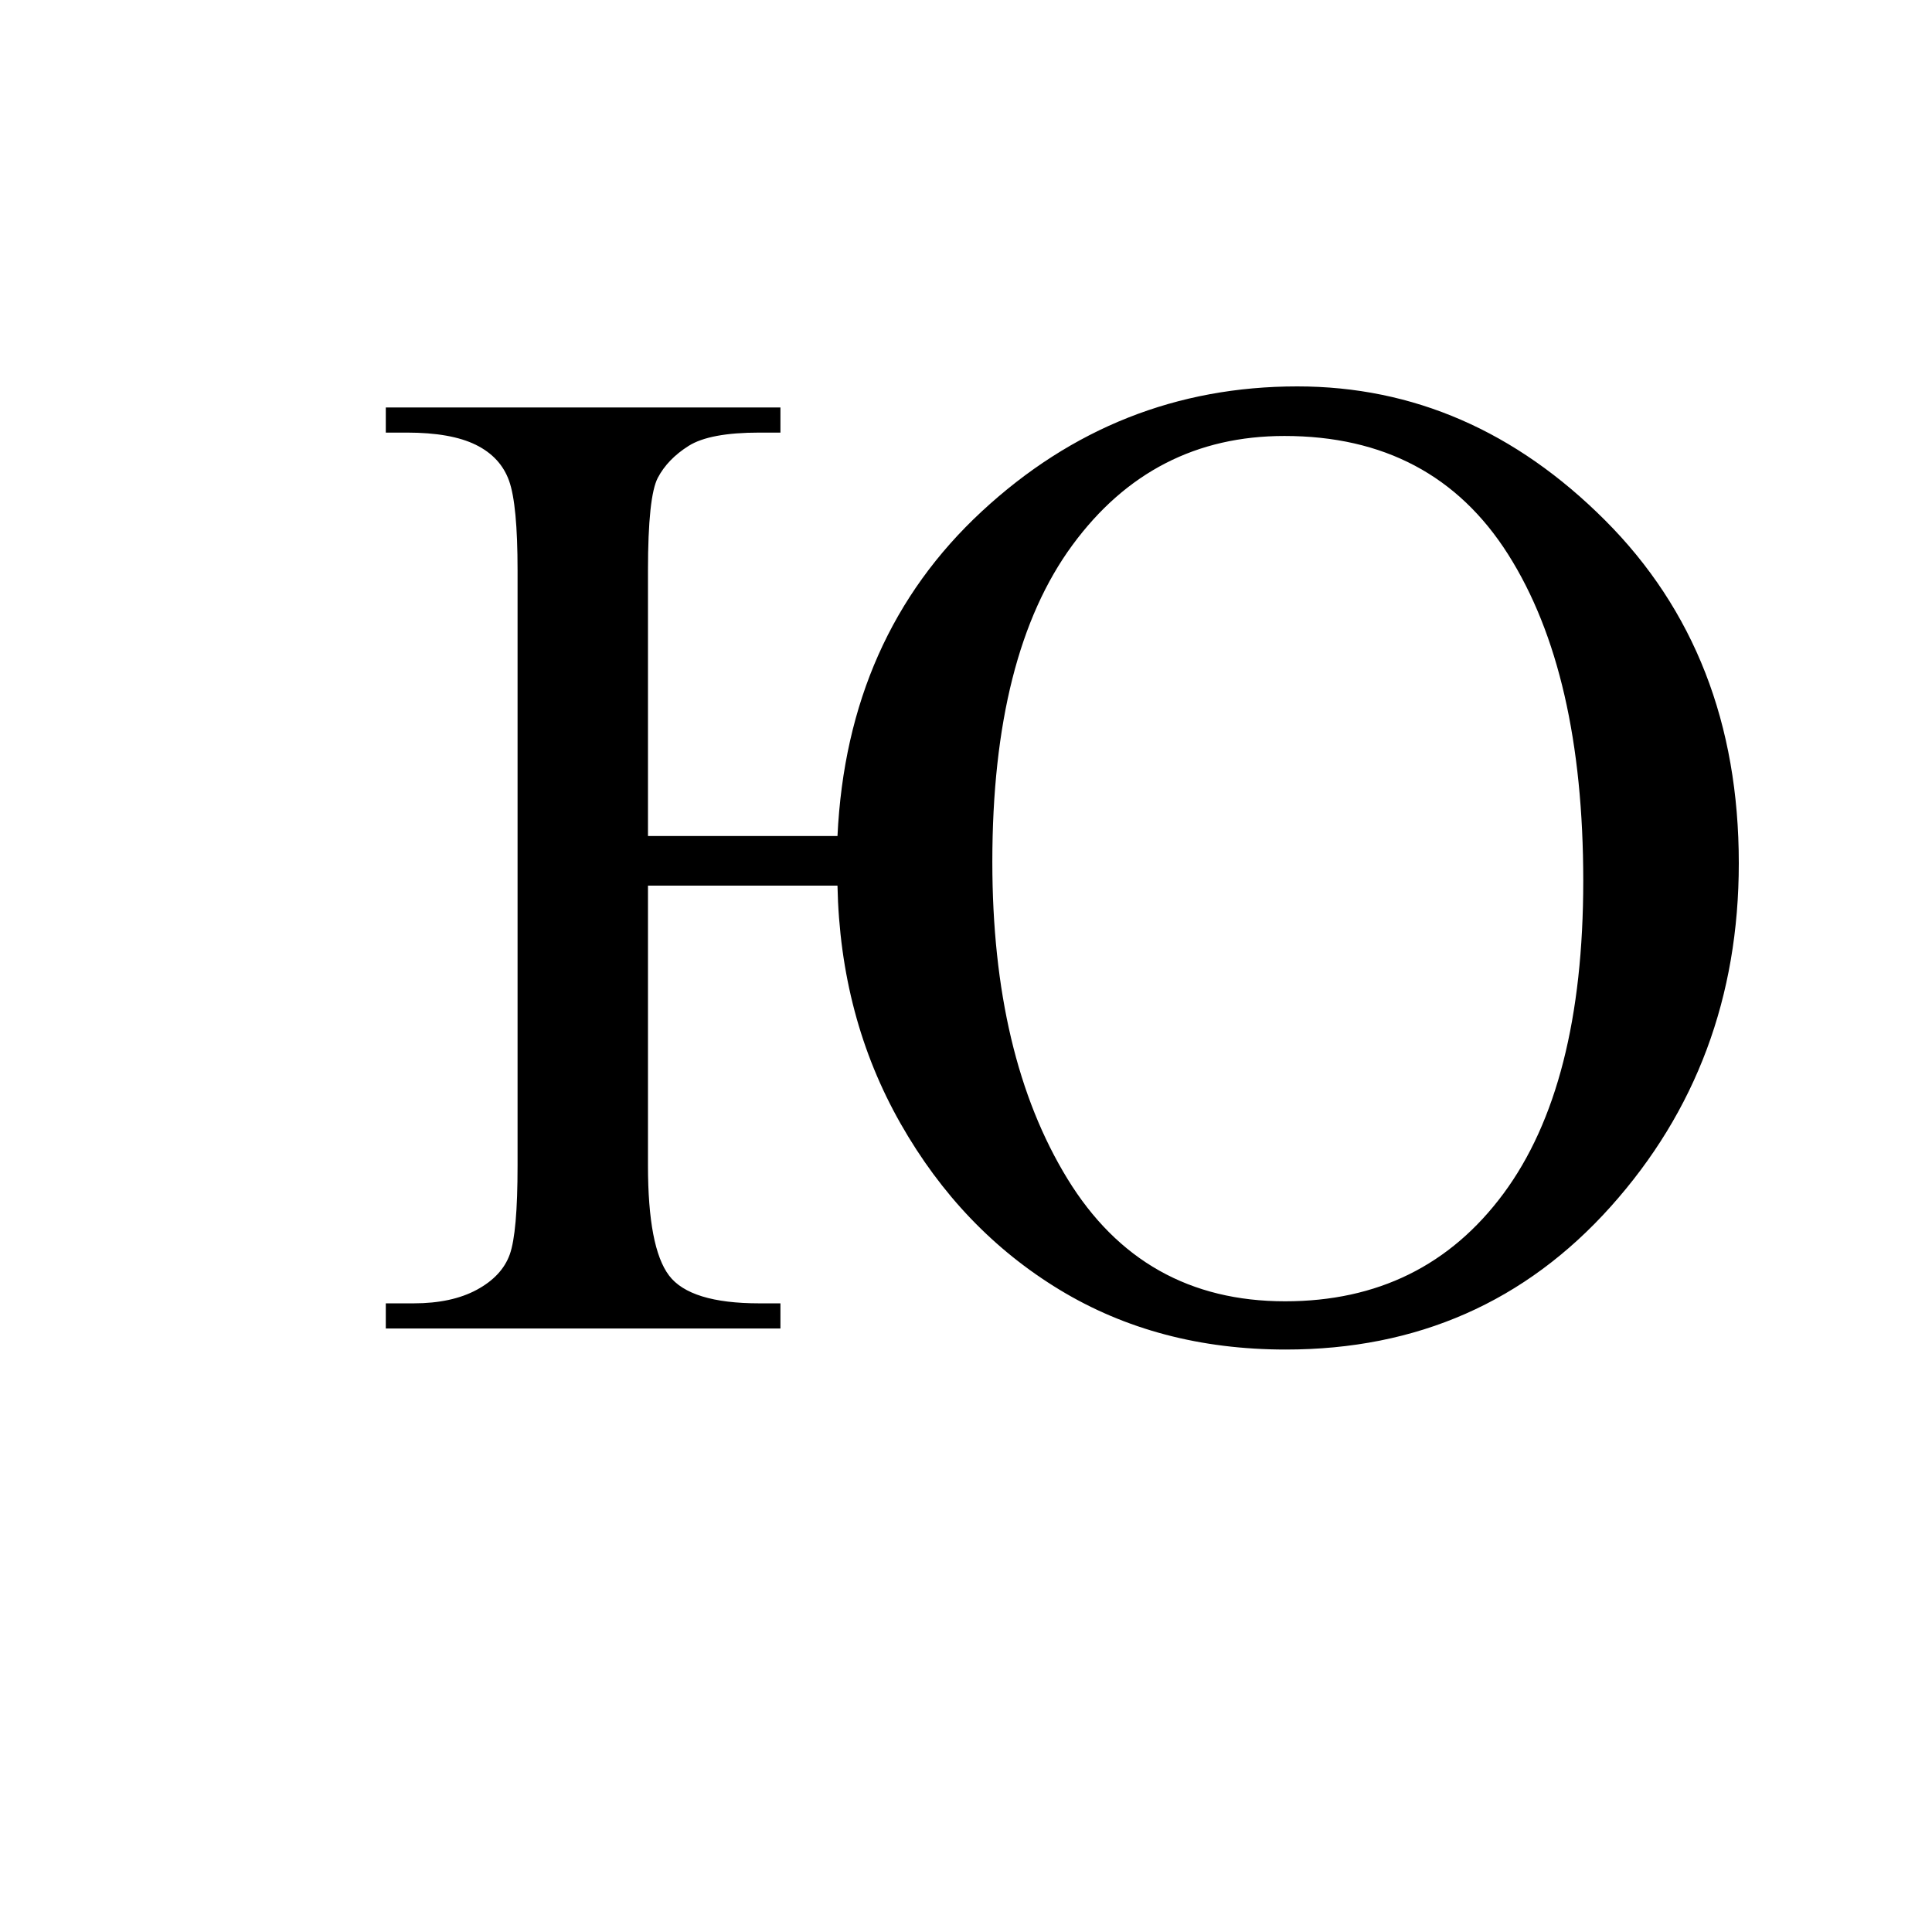<?xml version="1.0" encoding="UTF-8" standalone="no"?>
<!-- Created with Inkscape (http://www.inkscape.org/) -->
<svg
   xmlns:svg="http://www.w3.org/2000/svg"
   xmlns="http://www.w3.org/2000/svg"
   version="1.0"
   width="100"
   height="100"
   id="svg2">
  <defs
     id="defs4" />
  <path
     d="M 43.348,45.84 L 33.539,45.84 L 33.539,60.324 C 33.539,63.16 33.902,65.059 34.629,66.02 C 35.355,66.98 36.914,67.461 39.305,67.461 L 40.395,67.461 L 40.395,68.762 L 19.969,68.762 L 19.969,67.461 L 21.41,67.461 C 22.723,67.461 23.812,67.227 24.68,66.758 C 25.547,66.289 26.115,65.68 26.385,64.93 C 26.654,64.18 26.789,62.645 26.789,60.324 L 26.789,29.527 C 26.789,27.254 26.643,25.707 26.35,24.887 C 26.057,24.066 25.482,23.445 24.627,23.023 C 23.771,22.602 22.582,22.391 21.059,22.391 L 19.969,22.391 L 19.969,21.09 L 40.395,21.09 L 40.395,22.391 L 39.305,22.391 C 37.594,22.391 36.375,22.619 35.648,23.076 C 34.922,23.533 34.389,24.084 34.049,24.729 C 33.709,25.373 33.539,26.973 33.539,29.527 L 33.539,43.273 L 43.348,43.273 C 43.676,36.383 46.166,30.781 50.818,26.469 C 55.471,22.156 60.914,20 67.148,20 C 73.148,20 78.457,22.309 83.074,26.926 C 87.691,31.543 90,37.461 90,44.68 C 90,51.594 87.791,57.518 83.373,62.451 C 78.955,67.385 73.348,69.852 66.551,69.852 C 62.144,69.852 58.242,68.82 54.844,66.758 C 51.445,64.695 48.703,61.83 46.617,58.162 C 44.531,54.494 43.441,50.387 43.348,45.84 L 43.348,45.84 z M 66.48,22.566 C 61.934,22.566 58.277,24.447 55.512,28.209 C 52.746,31.971 51.363,37.438 51.363,44.609 C 51.363,51.313 52.658,56.779 55.248,61.01 C 57.838,65.24 61.594,67.355 66.516,67.355 C 71.297,67.355 75.064,65.498 77.818,61.783 C 80.572,58.068 81.949,52.672 81.949,45.594 C 81.949,38.422 80.654,32.791 78.064,28.701 C 75.475,24.611 71.613,22.566 66.48,22.566 L 66.48,22.566 z "
     style="font-size:72px;font-style:normal;font-weight:normal;fill:black;fill-opacity:1;stroke:none;stroke-width:1px;stroke-linecap:butt;stroke-linejoin:miter;stroke-opacity:1;font-family:Times New Roman"
     id="text2185" />
</svg>
